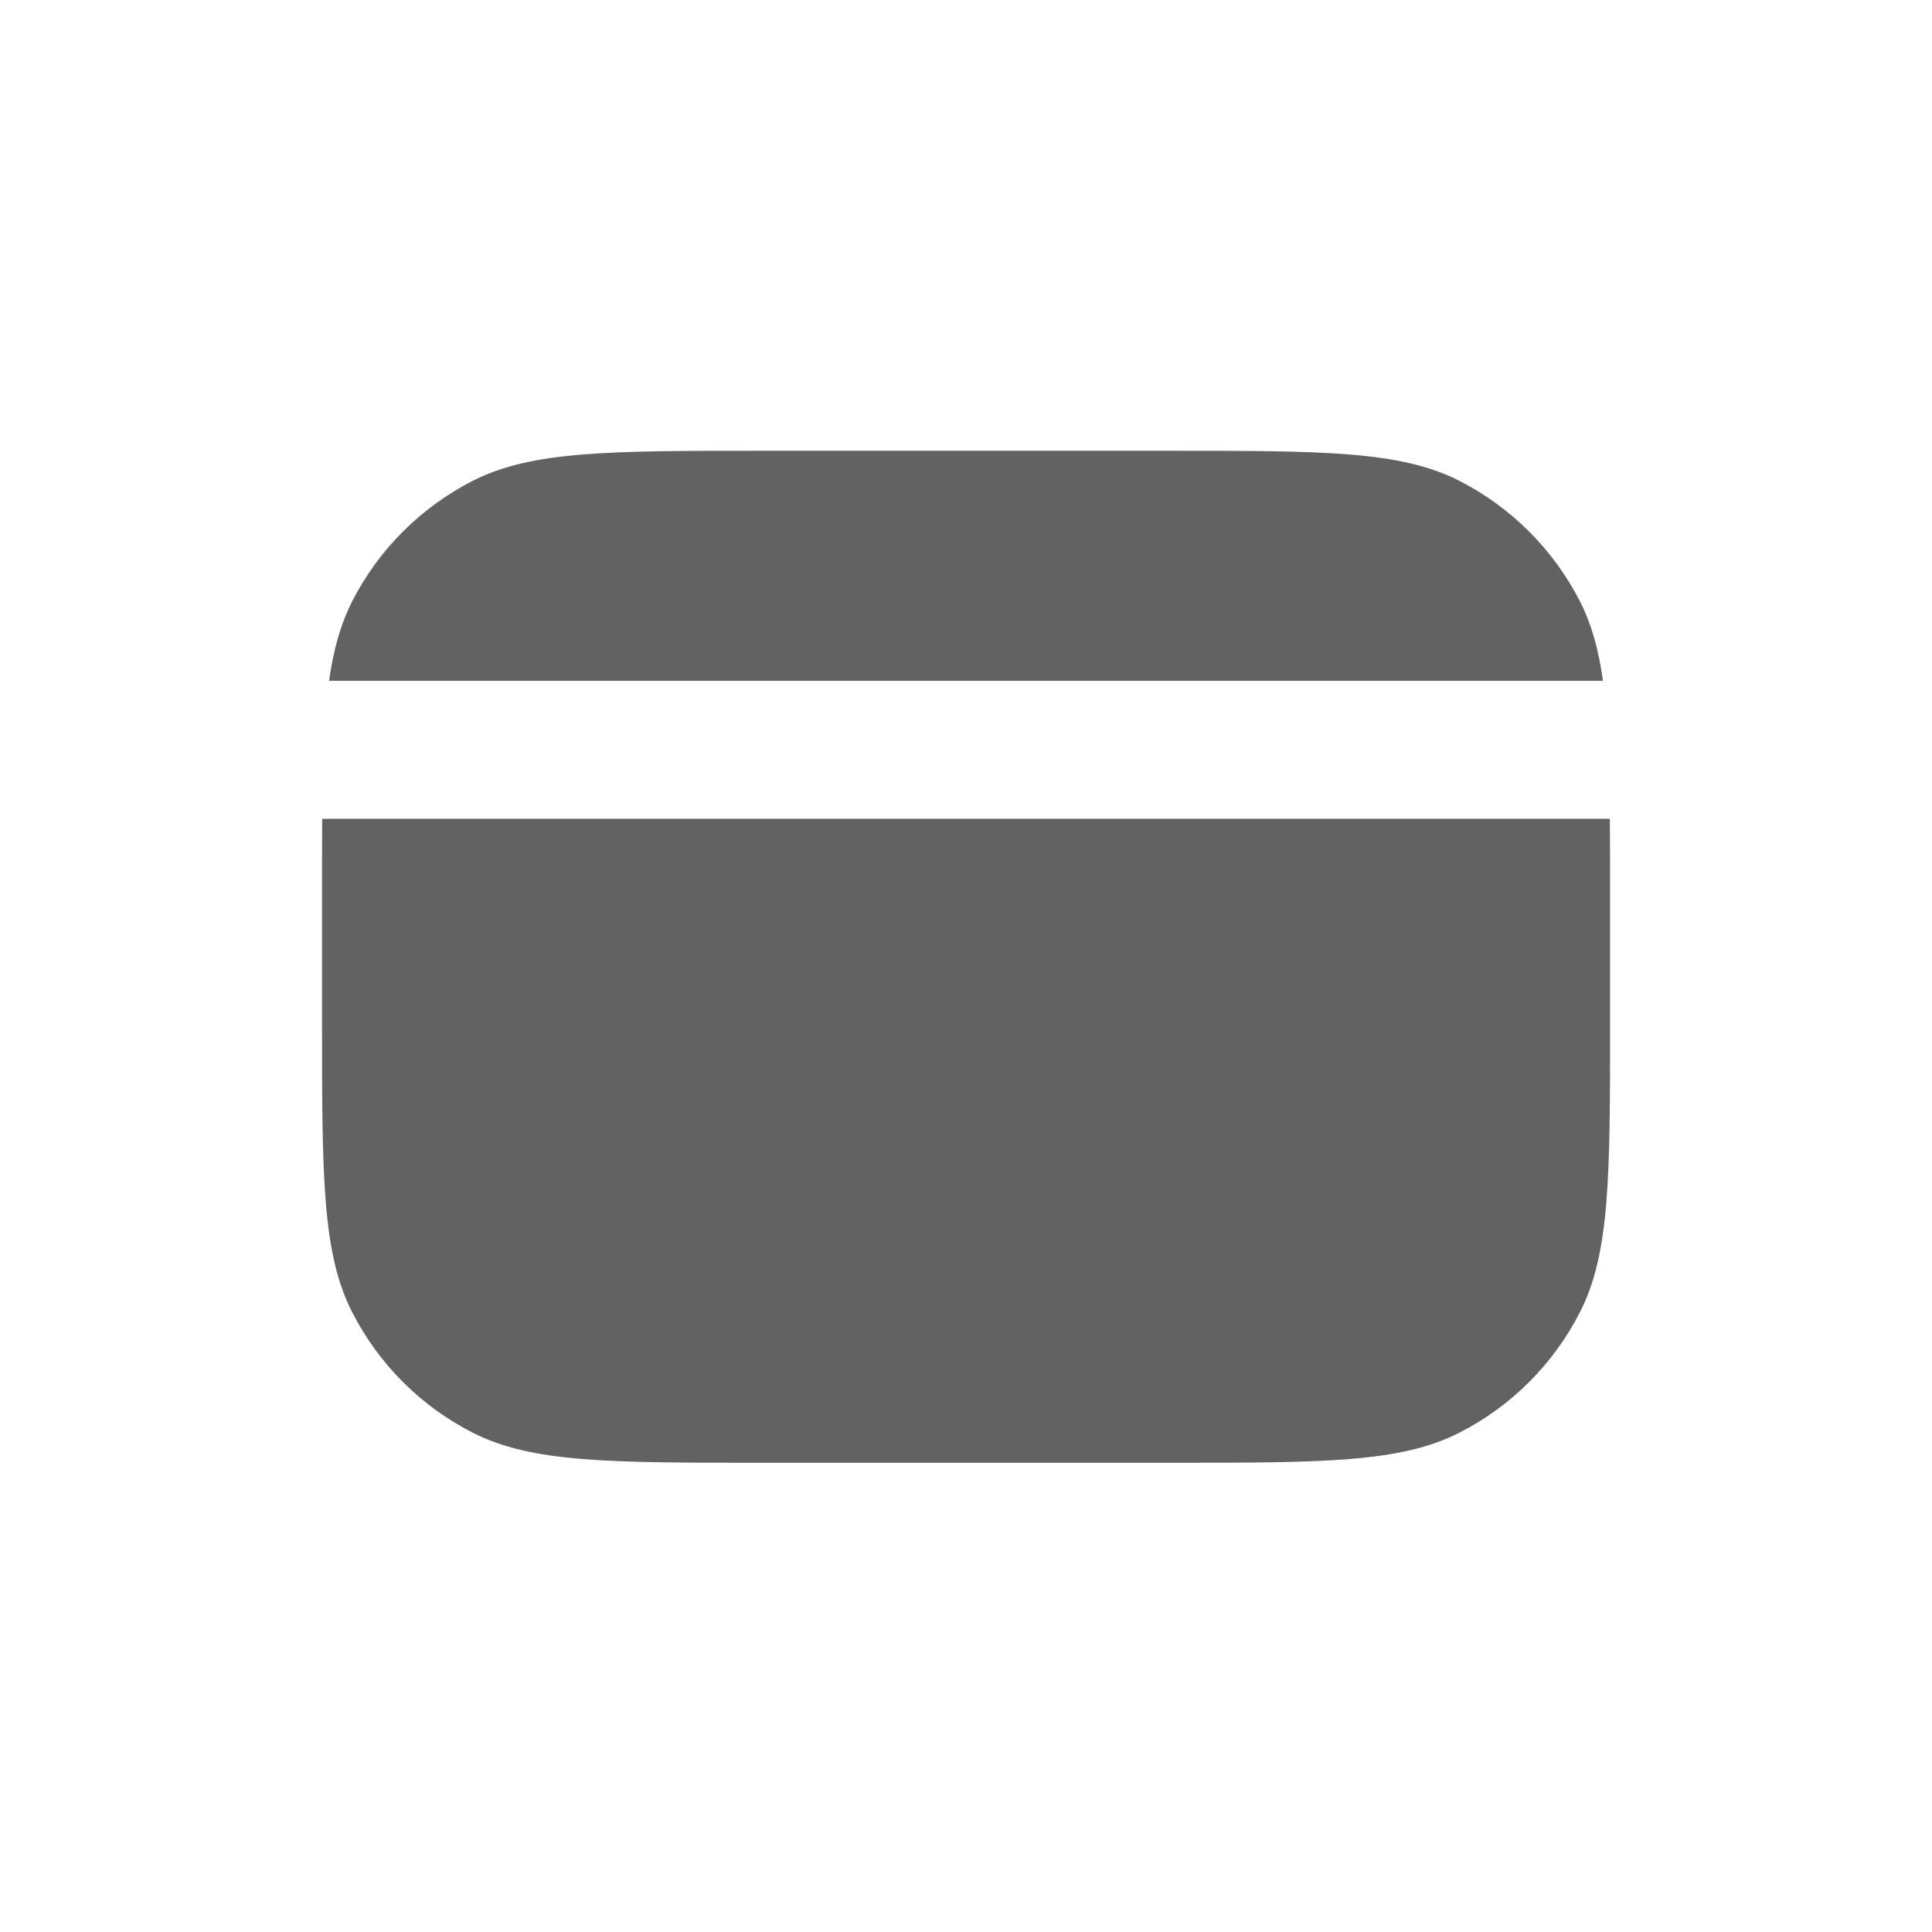 <svg width="16" height="16" viewBox="0 0 16 16" fill="none" xmlns="http://www.w3.org/2000/svg">
<path fill-rule="evenodd" clip-rule="evenodd" d="M2.668 6.781C2.667 6.967 2.667 7.169 2.667 7.39V8.457C2.667 9.737 2.667 10.377 2.916 10.866C3.135 11.296 3.485 11.646 3.915 11.865C4.404 12.114 5.044 12.114 6.324 12.114H9.677C10.957 12.114 11.597 12.114 12.086 11.865C12.516 11.646 12.865 11.296 13.085 10.866C13.334 10.377 13.334 9.737 13.334 8.457V7.39V7.39C13.334 7.169 13.334 6.967 13.332 6.781H2.668ZM2.725 5.638H13.275C13.239 5.378 13.18 5.169 13.085 4.981C12.865 4.551 12.516 4.202 12.086 3.982C11.597 3.733 10.957 3.733 9.677 3.733H6.324C5.044 3.733 4.404 3.733 3.915 3.982C3.485 4.202 3.135 4.551 2.916 4.981C2.821 5.169 2.762 5.378 2.725 5.638Z" fill="#636262"/>
</svg>
